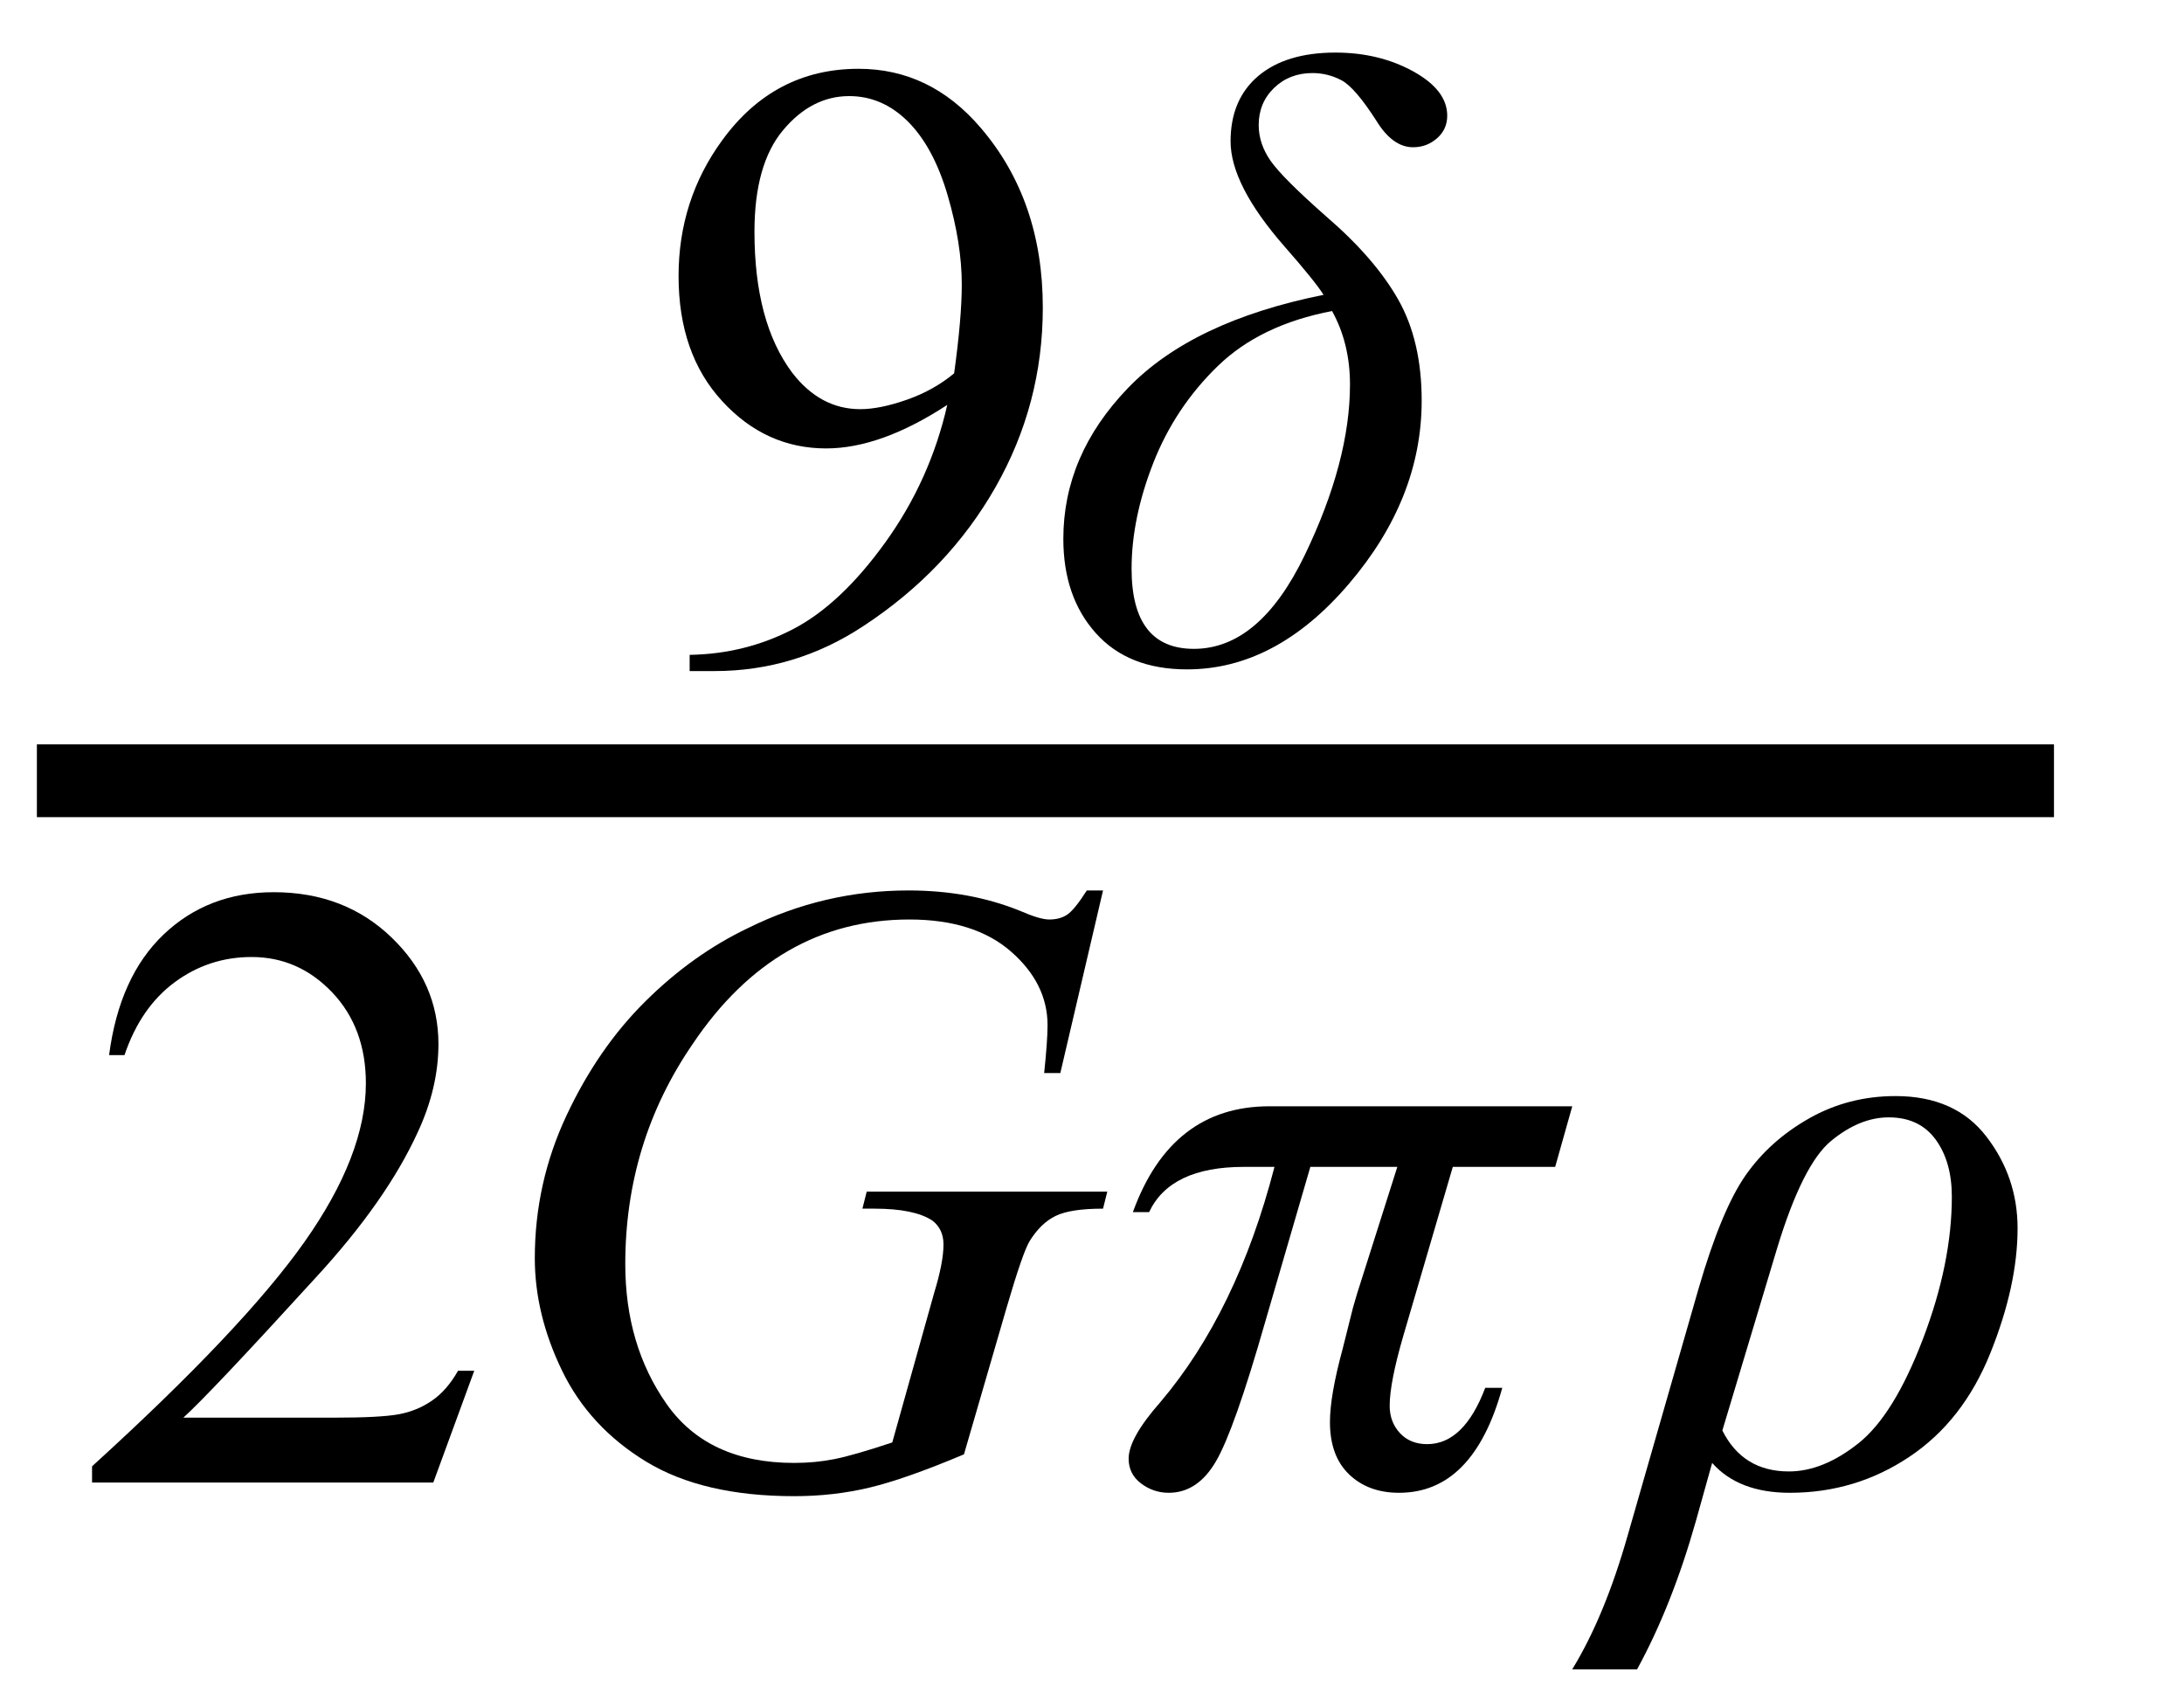 <svg xmlns="http://www.w3.org/2000/svg" xmlns:xlink="http://www.w3.org/1999/xlink" stroke-dasharray="none" shape-rendering="auto" font-family="'Dialog'" width="40" text-rendering="auto" fill-opacity="1" contentScriptType="text/ecmascript" color-interpolation="auto" color-rendering="auto" preserveAspectRatio="xMidYMid meet" font-size="12" fill="black" stroke="black" image-rendering="auto" stroke-miterlimit="10" zoomAndPan="magnify" version="1.0" stroke-linecap="square" stroke-linejoin="miter" contentStyleType="text/css" font-style="normal" height="31" stroke-width="1" stroke-dashoffset="0" font-weight="normal" stroke-opacity="1"><defs id="genericDefs"/><g><g text-rendering="optimizeLegibility" stroke-width="1.333" color-interpolation="linearRGB" color-rendering="optimizeQuality" image-rendering="optimizeQuality"><line y2="14.3" fill="none" x1="1.342" x2="36.952" y1="14.3"/><path d="M0.844 0.219 L0.844 -0.078 Q1.859 -0.094 2.734 -0.547 Q3.609 -1 4.43 -2.141 Q5.25 -3.281 5.562 -4.656 Q4.344 -3.859 3.344 -3.859 Q2.234 -3.859 1.438 -4.727 Q0.641 -5.594 0.641 -7.016 Q0.641 -8.406 1.438 -9.5 Q2.391 -10.812 3.938 -10.812 Q5.25 -10.812 6.172 -9.734 Q7.312 -8.406 7.312 -6.438 Q7.312 -4.672 6.445 -3.148 Q5.578 -1.625 4.031 -0.609 Q2.781 0.219 1.297 0.219 L0.844 0.219 ZM5.688 -5.234 Q5.828 -6.25 5.828 -6.859 Q5.828 -7.609 5.57 -8.492 Q5.312 -9.375 4.844 -9.844 Q4.375 -10.312 3.766 -10.312 Q3.078 -10.312 2.555 -9.688 Q2.031 -9.062 2.031 -7.828 Q2.031 -6.172 2.719 -5.25 Q3.234 -4.578 3.969 -4.578 Q4.328 -4.578 4.82 -4.75 Q5.312 -4.922 5.688 -5.234 Z" stroke-width="1" transform="translate(11.787,12.072)" stroke="none"/></g><g text-rendering="optimizeLegibility" transform="translate(19.1,12.072)" color-rendering="optimizeQuality" color-interpolation="linearRGB" image-rendering="optimizeQuality"><path d="M5.141 -6.672 Q4.984 -6.922 4.422 -7.562 Q3.438 -8.688 3.438 -9.484 Q3.438 -10.25 3.945 -10.68 Q4.453 -11.109 5.359 -11.109 Q6.156 -11.109 6.781 -10.766 Q7.406 -10.422 7.406 -9.953 Q7.406 -9.703 7.219 -9.539 Q7.031 -9.375 6.781 -9.375 Q6.406 -9.375 6.109 -9.859 Q5.719 -10.469 5.469 -10.602 Q5.219 -10.734 4.938 -10.734 Q4.516 -10.734 4.234 -10.461 Q3.953 -10.188 3.953 -9.781 Q3.953 -9.438 4.172 -9.125 Q4.391 -8.812 5.188 -8.109 Q6.078 -7.344 6.508 -6.586 Q6.938 -5.828 6.938 -4.734 Q6.938 -2.938 5.602 -1.375 Q4.266 0.188 2.641 0.188 Q1.562 0.188 0.969 -0.477 Q0.375 -1.141 0.375 -2.203 Q0.375 -3.734 1.555 -4.961 Q2.734 -6.188 5.141 -6.672 ZM5.297 -6.375 Q3.984 -6.125 3.203 -5.367 Q2.422 -4.609 2.023 -3.594 Q1.625 -2.578 1.625 -1.656 Q1.625 -0.188 2.766 -0.188 Q3.969 -0.188 4.797 -1.906 Q5.625 -3.625 5.625 -5.031 Q5.625 -5.781 5.297 -6.375 Z" stroke="none"/></g><g text-rendering="optimizeLegibility" transform="translate(1.342,27.153)" color-rendering="optimizeQuality" color-interpolation="linearRGB" image-rendering="optimizeQuality"><path d="M7.344 -2.047 L6.594 0 L0.344 0 L0.344 -0.297 Q3.109 -2.812 4.234 -4.406 Q5.359 -6 5.359 -7.312 Q5.359 -8.328 4.742 -8.977 Q4.125 -9.625 3.266 -9.625 Q2.484 -9.625 1.859 -9.164 Q1.234 -8.703 0.938 -7.828 L0.656 -7.828 Q0.844 -9.266 1.656 -10.039 Q2.469 -10.812 3.672 -10.812 Q4.969 -10.812 5.828 -9.984 Q6.688 -9.156 6.688 -8.031 Q6.688 -7.234 6.312 -6.422 Q5.734 -5.156 4.438 -3.75 Q2.5 -1.625 2.016 -1.188 L4.781 -1.188 Q5.625 -1.188 5.961 -1.25 Q6.297 -1.312 6.57 -1.5 Q6.844 -1.688 7.047 -2.047 L7.344 -2.047 Z" stroke="none"/></g><g text-rendering="optimizeLegibility" transform="translate(8.686,27.153)" color-rendering="optimizeQuality" color-interpolation="linearRGB" image-rendering="optimizeQuality"><path d="M11.516 -10.844 L10.734 -7.5 L10.438 -7.5 Q10.5 -8.094 10.5 -8.375 Q10.5 -9.141 9.828 -9.727 Q9.156 -10.312 7.969 -10.312 Q5.531 -10.312 4 -8.031 Q2.766 -6.234 2.766 -4 Q2.766 -2.516 3.523 -1.438 Q4.281 -0.359 5.859 -0.359 Q6.25 -0.359 6.602 -0.43 Q6.953 -0.5 7.656 -0.734 L8.422 -3.469 Q8.594 -4.031 8.594 -4.359 Q8.594 -4.641 8.391 -4.797 Q8.062 -5.016 7.328 -5.016 L7.109 -5.016 L7.188 -5.328 L11.594 -5.328 L11.516 -5.016 Q10.922 -5.016 10.648 -4.883 Q10.375 -4.75 10.172 -4.422 Q10.047 -4.219 9.75 -3.203 L8.969 -0.516 Q7.891 -0.062 7.234 0.094 Q6.578 0.25 5.859 0.25 Q4.188 0.25 3.148 -0.383 Q2.109 -1.016 1.609 -2.047 Q1.109 -3.078 1.109 -4.109 Q1.109 -5.484 1.688 -6.719 Q2.266 -7.953 3.133 -8.812 Q4 -9.672 5.016 -10.156 Q6.406 -10.844 7.953 -10.844 Q9.078 -10.844 10 -10.469 Q10.359 -10.312 10.531 -10.312 Q10.734 -10.312 10.867 -10.406 Q11 -10.5 11.219 -10.844 L11.516 -10.844 Z" stroke="none"/></g><g text-rendering="optimizeLegibility" transform="translate(20.28,27.153)" color-rendering="optimizeQuality" color-interpolation="linearRGB" image-rendering="optimizeQuality"><path d="M8.516 -6.891 L8.203 -5.781 L6.328 -5.781 L5.422 -2.688 Q5.172 -1.828 5.172 -1.406 Q5.172 -1.109 5.359 -0.906 Q5.547 -0.703 5.859 -0.703 Q6.531 -0.703 6.922 -1.734 L7.234 -1.734 Q6.703 0.188 5.344 0.188 Q4.781 0.188 4.43 -0.148 Q4.078 -0.484 4.078 -1.109 Q4.078 -1.594 4.312 -2.453 L4.5 -3.203 Q4.531 -3.312 4.578 -3.469 L5.312 -5.781 L3.719 -5.781 L2.891 -2.938 Q2.328 -0.969 1.992 -0.391 Q1.656 0.188 1.125 0.188 Q0.844 0.188 0.617 0.016 Q0.391 -0.156 0.391 -0.438 Q0.391 -0.812 0.969 -1.469 Q2.375 -3.125 3.062 -5.781 L2.5 -5.781 Q1.156 -5.781 0.766 -4.953 L0.469 -4.953 Q1.172 -6.891 2.969 -6.891 L8.516 -6.891 Z" stroke="none"/></g><g text-rendering="optimizeLegibility" transform="translate(29.936,27.153)" color-rendering="optimizeQuality" color-interpolation="linearRGB" image-rendering="optimizeQuality"><path d="M1.422 -0.359 L1.125 0.703 Q0.688 2.25 0.047 3.422 L-1.141 3.422 Q-0.547 2.453 -0.125 0.969 L1.172 -3.547 Q1.594 -5 2.039 -5.633 Q2.484 -6.266 3.203 -6.672 Q3.922 -7.078 4.781 -7.078 Q5.875 -7.078 6.445 -6.336 Q7.016 -5.594 7.016 -4.656 Q7.016 -3.609 6.516 -2.367 Q6.016 -1.125 5.031 -0.469 Q4.047 0.188 2.844 0.188 Q1.906 0.188 1.422 -0.359 ZM1.609 -0.953 Q1.984 -0.203 2.828 -0.203 Q3.453 -0.203 4.102 -0.719 Q4.75 -1.234 5.281 -2.625 Q5.812 -4.016 5.812 -5.234 Q5.812 -5.875 5.516 -6.281 Q5.219 -6.688 4.656 -6.688 Q4.125 -6.688 3.602 -6.258 Q3.078 -5.828 2.609 -4.281 L1.609 -0.953 Z" stroke="none"/></g></g></svg>